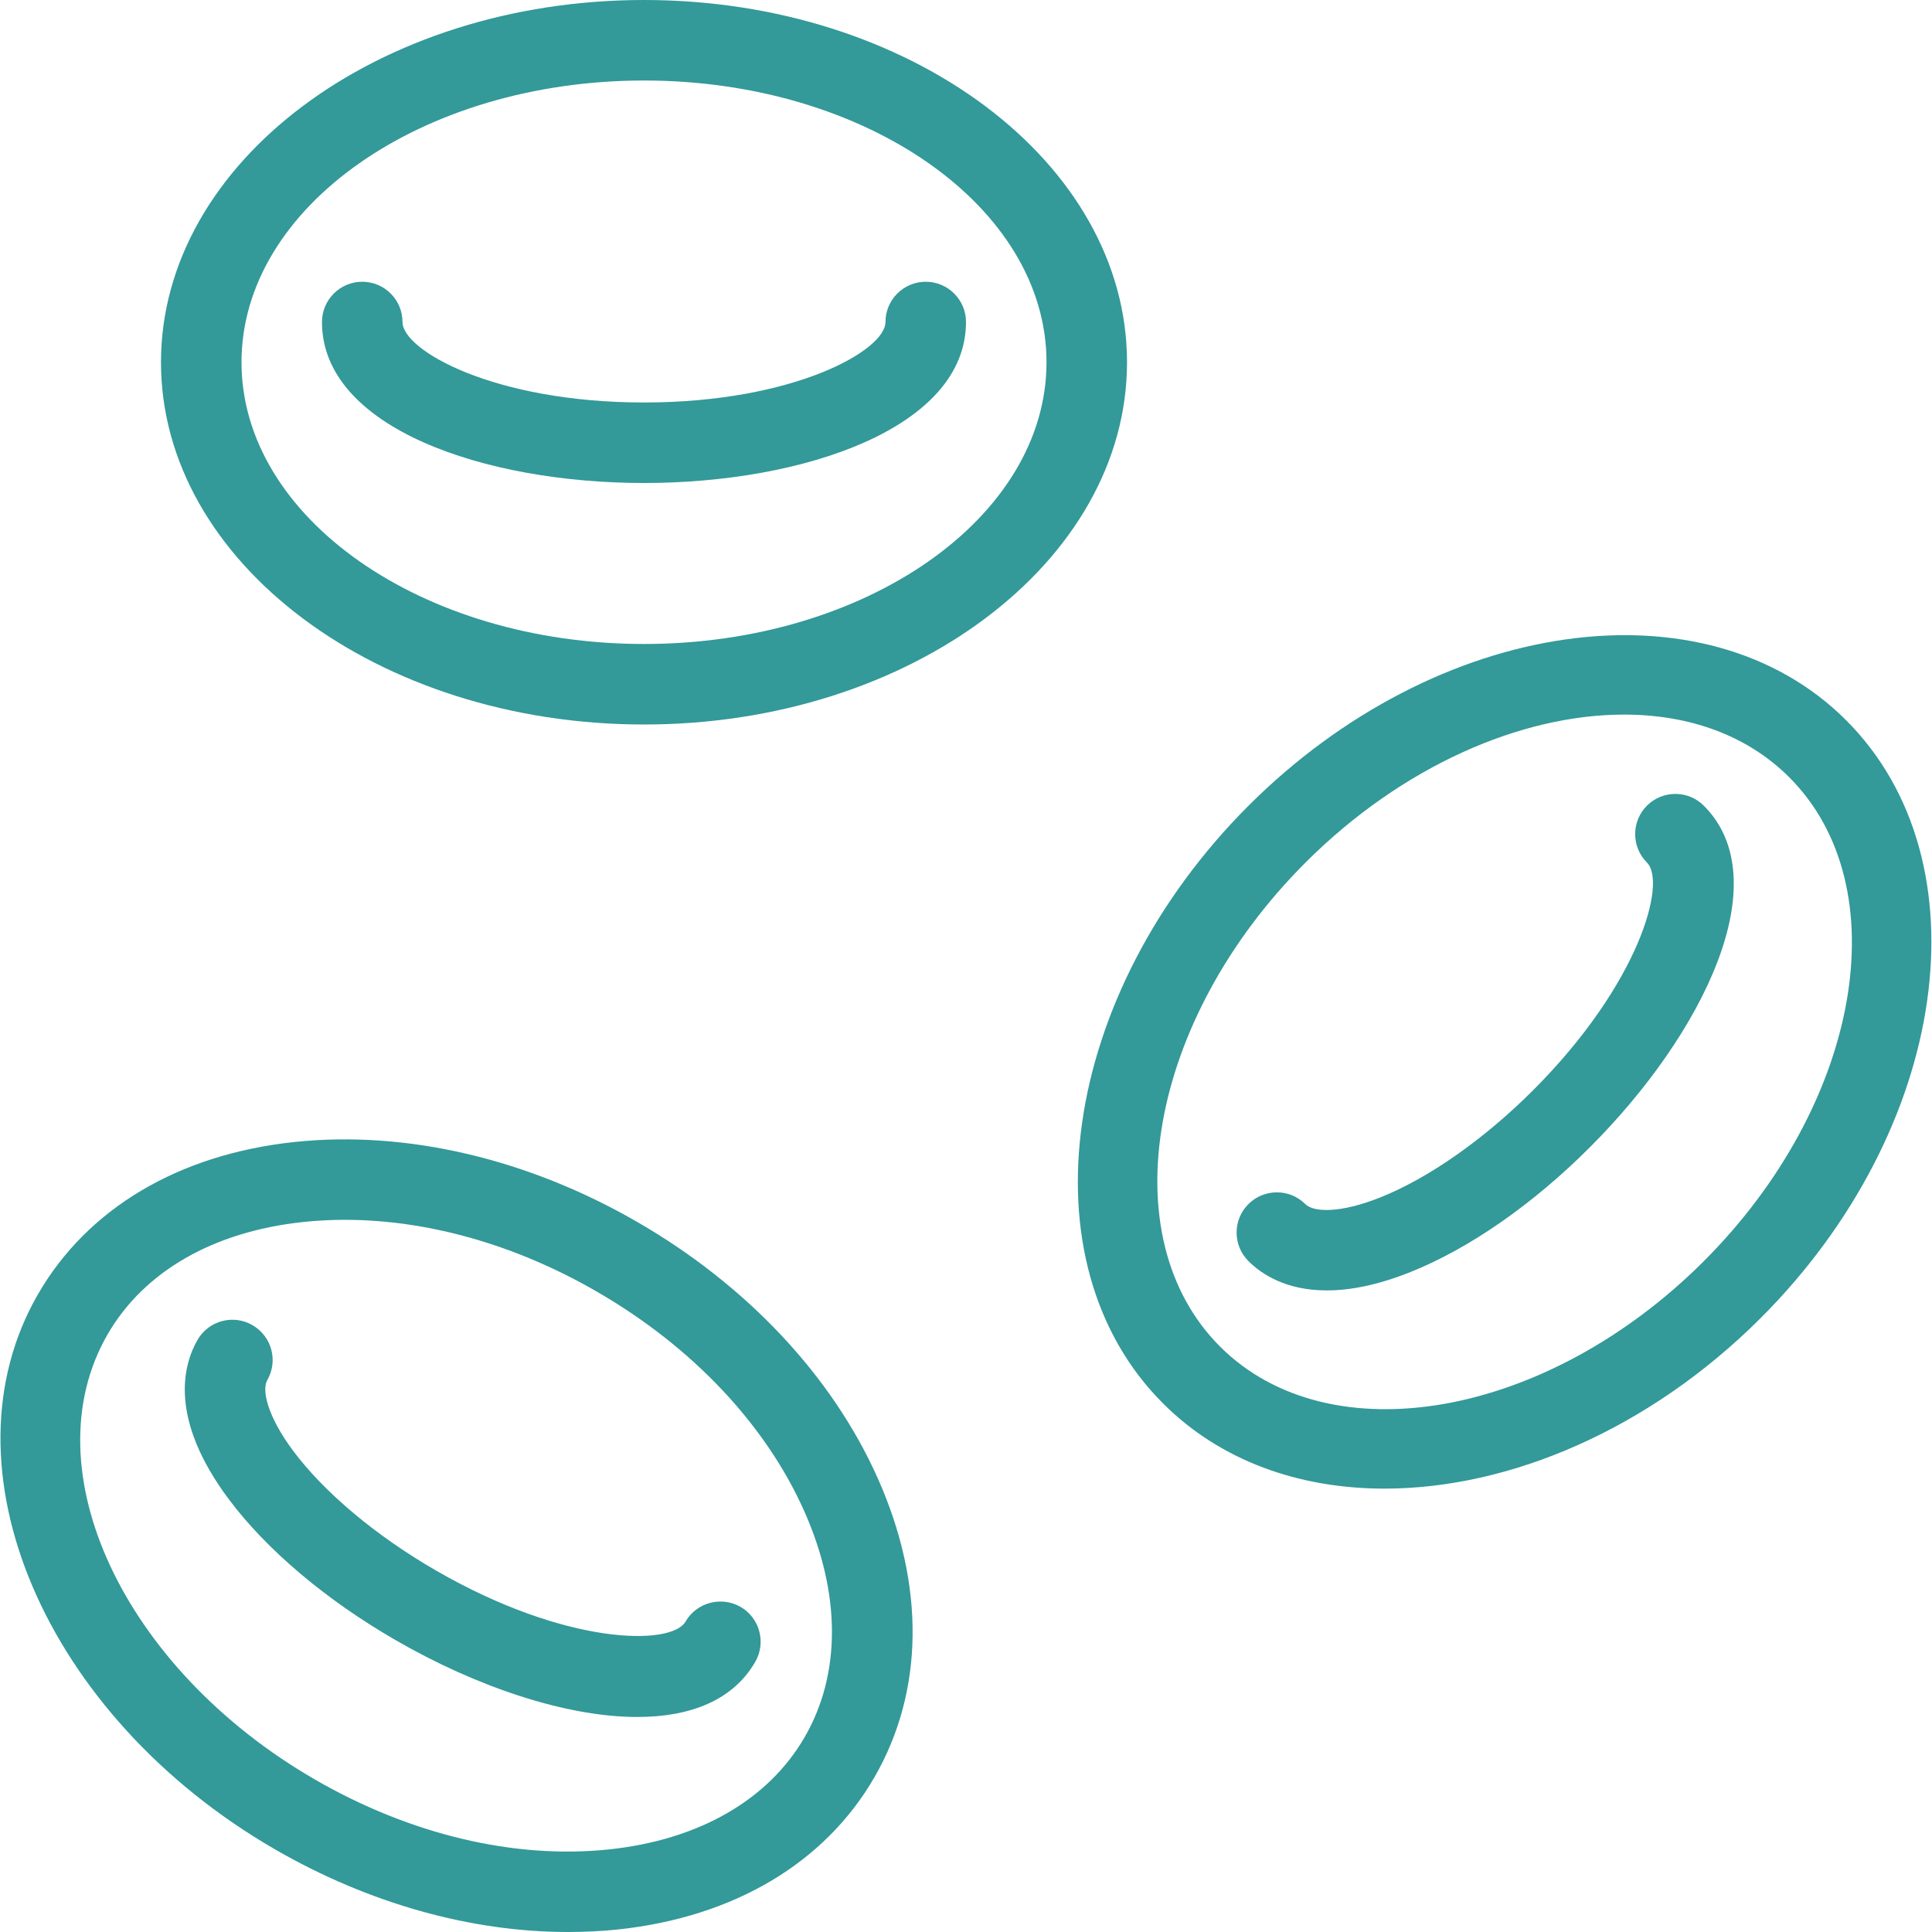<svg xmlns="http://www.w3.org/2000/svg" fill="none" viewBox="0 0 61 61" height="61" width="61">
<g clip-path="url(#clip0_578_338)">
<path fill="#339999" d="M20.334 22.875C11.923 22.875 5.083 17.743 5.083 11.438C5.083 5.132 11.923 0 20.334 0C28.744 0 35.584 5.132 35.584 11.438C35.584 17.743 28.744 22.875 20.334 22.875ZM20.334 2.542C13.326 2.542 7.625 6.532 7.625 11.438C7.625 16.343 13.326 20.333 20.334 20.333C27.341 20.333 33.042 16.343 33.042 11.438C33.042 6.532 27.341 2.542 20.334 2.542Z"></path>
<path fill="#339999" d="M20.333 15.25C15.283 15.25 10.166 13.504 10.166 10.167C10.166 9.465 10.736 8.896 11.437 8.896C12.139 8.896 12.708 9.465 12.708 10.167C12.708 11.064 15.603 12.708 20.333 12.708C25.063 12.708 27.958 11.064 27.958 10.167C27.958 9.465 28.527 8.896 29.229 8.896C29.93 8.896 30.5 9.465 30.5 10.167C30.5 13.504 25.384 15.25 20.333 15.25Z"></path>
<path fill="#339999" d="M17.932 61C14.866 61 11.639 60.098 8.685 58.392C1.406 54.186 -1.954 46.322 1.2 40.862C2.766 38.151 5.645 36.443 9.305 36.056C12.836 35.685 16.663 36.585 20.123 38.583C23.587 40.583 26.286 43.46 27.72 46.688C29.217 50.053 29.176 53.401 27.61 56.112C26.045 58.824 23.165 60.532 19.505 60.921C18.986 60.975 18.46 61 17.932 61ZM10.886 38.514C10.441 38.514 10.004 38.537 9.572 38.583C6.741 38.883 4.545 40.143 3.396 42.133C0.946 46.38 3.886 52.689 9.953 56.191C12.958 57.925 16.244 58.708 19.233 58.392C22.064 58.092 24.26 56.832 25.409 54.842C26.558 52.852 26.553 50.323 25.396 47.72C24.179 44.98 21.851 42.517 18.849 40.784C16.285 39.299 13.504 38.514 10.886 38.514Z"></path>
<path fill="#339999" d="M20.122 54.211C17.855 54.211 15.024 53.248 12.498 51.789C10.294 50.518 8.421 48.935 7.226 47.339C5.312 44.779 5.788 43.086 6.237 42.304C6.591 41.691 7.376 41.49 7.973 41.841C8.581 42.192 8.789 42.969 8.438 43.577C8.261 43.887 8.441 44.718 9.262 45.816C10.243 47.128 11.885 48.503 13.768 49.588C17.863 51.952 21.195 51.975 21.645 51.199C21.996 50.592 22.776 50.389 23.381 50.734C23.988 51.085 24.197 51.863 23.846 52.47C23.14 53.693 21.782 54.211 20.122 54.211Z"></path>
<path fill="#339999" d="M43.717 47.001C41.015 47.001 38.537 46.126 36.722 44.312C32.261 39.853 33.474 31.387 39.419 25.44C45.369 19.495 53.835 18.287 58.291 22.743C62.749 27.203 61.539 35.667 55.594 41.612C52.066 45.14 47.654 47.001 43.717 47.001ZM51.276 22.562C48.022 22.562 44.261 24.192 41.216 27.237C36.262 32.193 35.052 39.045 38.519 42.514C41.991 45.984 48.843 44.772 53.797 39.818C58.751 34.864 59.96 28.009 56.493 24.542C55.154 23.203 53.316 22.562 51.276 22.562Z"></path>
<path fill="#339999" d="M41.892 40.743C40.601 40.743 39.825 40.227 39.416 39.815C38.92 39.32 38.92 38.514 39.416 38.018C39.912 37.523 40.718 37.523 41.213 38.018C41.477 38.28 42.319 38.313 43.592 37.802C45.112 37.195 46.863 35.965 48.404 34.424C51.748 31.08 52.633 27.869 52 27.234C51.504 26.738 51.504 25.933 52 25.437C52.496 24.944 53.301 24.942 53.797 25.44C56.156 27.801 53.772 32.65 50.2 36.221C48.404 38.021 46.391 39.419 44.538 40.161C43.478 40.585 42.606 40.743 41.892 40.743Z"></path>
</g>
<defs>
<clipPath id="clip0_578_338">
<rect fill="white" height="61" width="61"></rect>
</clipPath>
</defs>
</svg>

